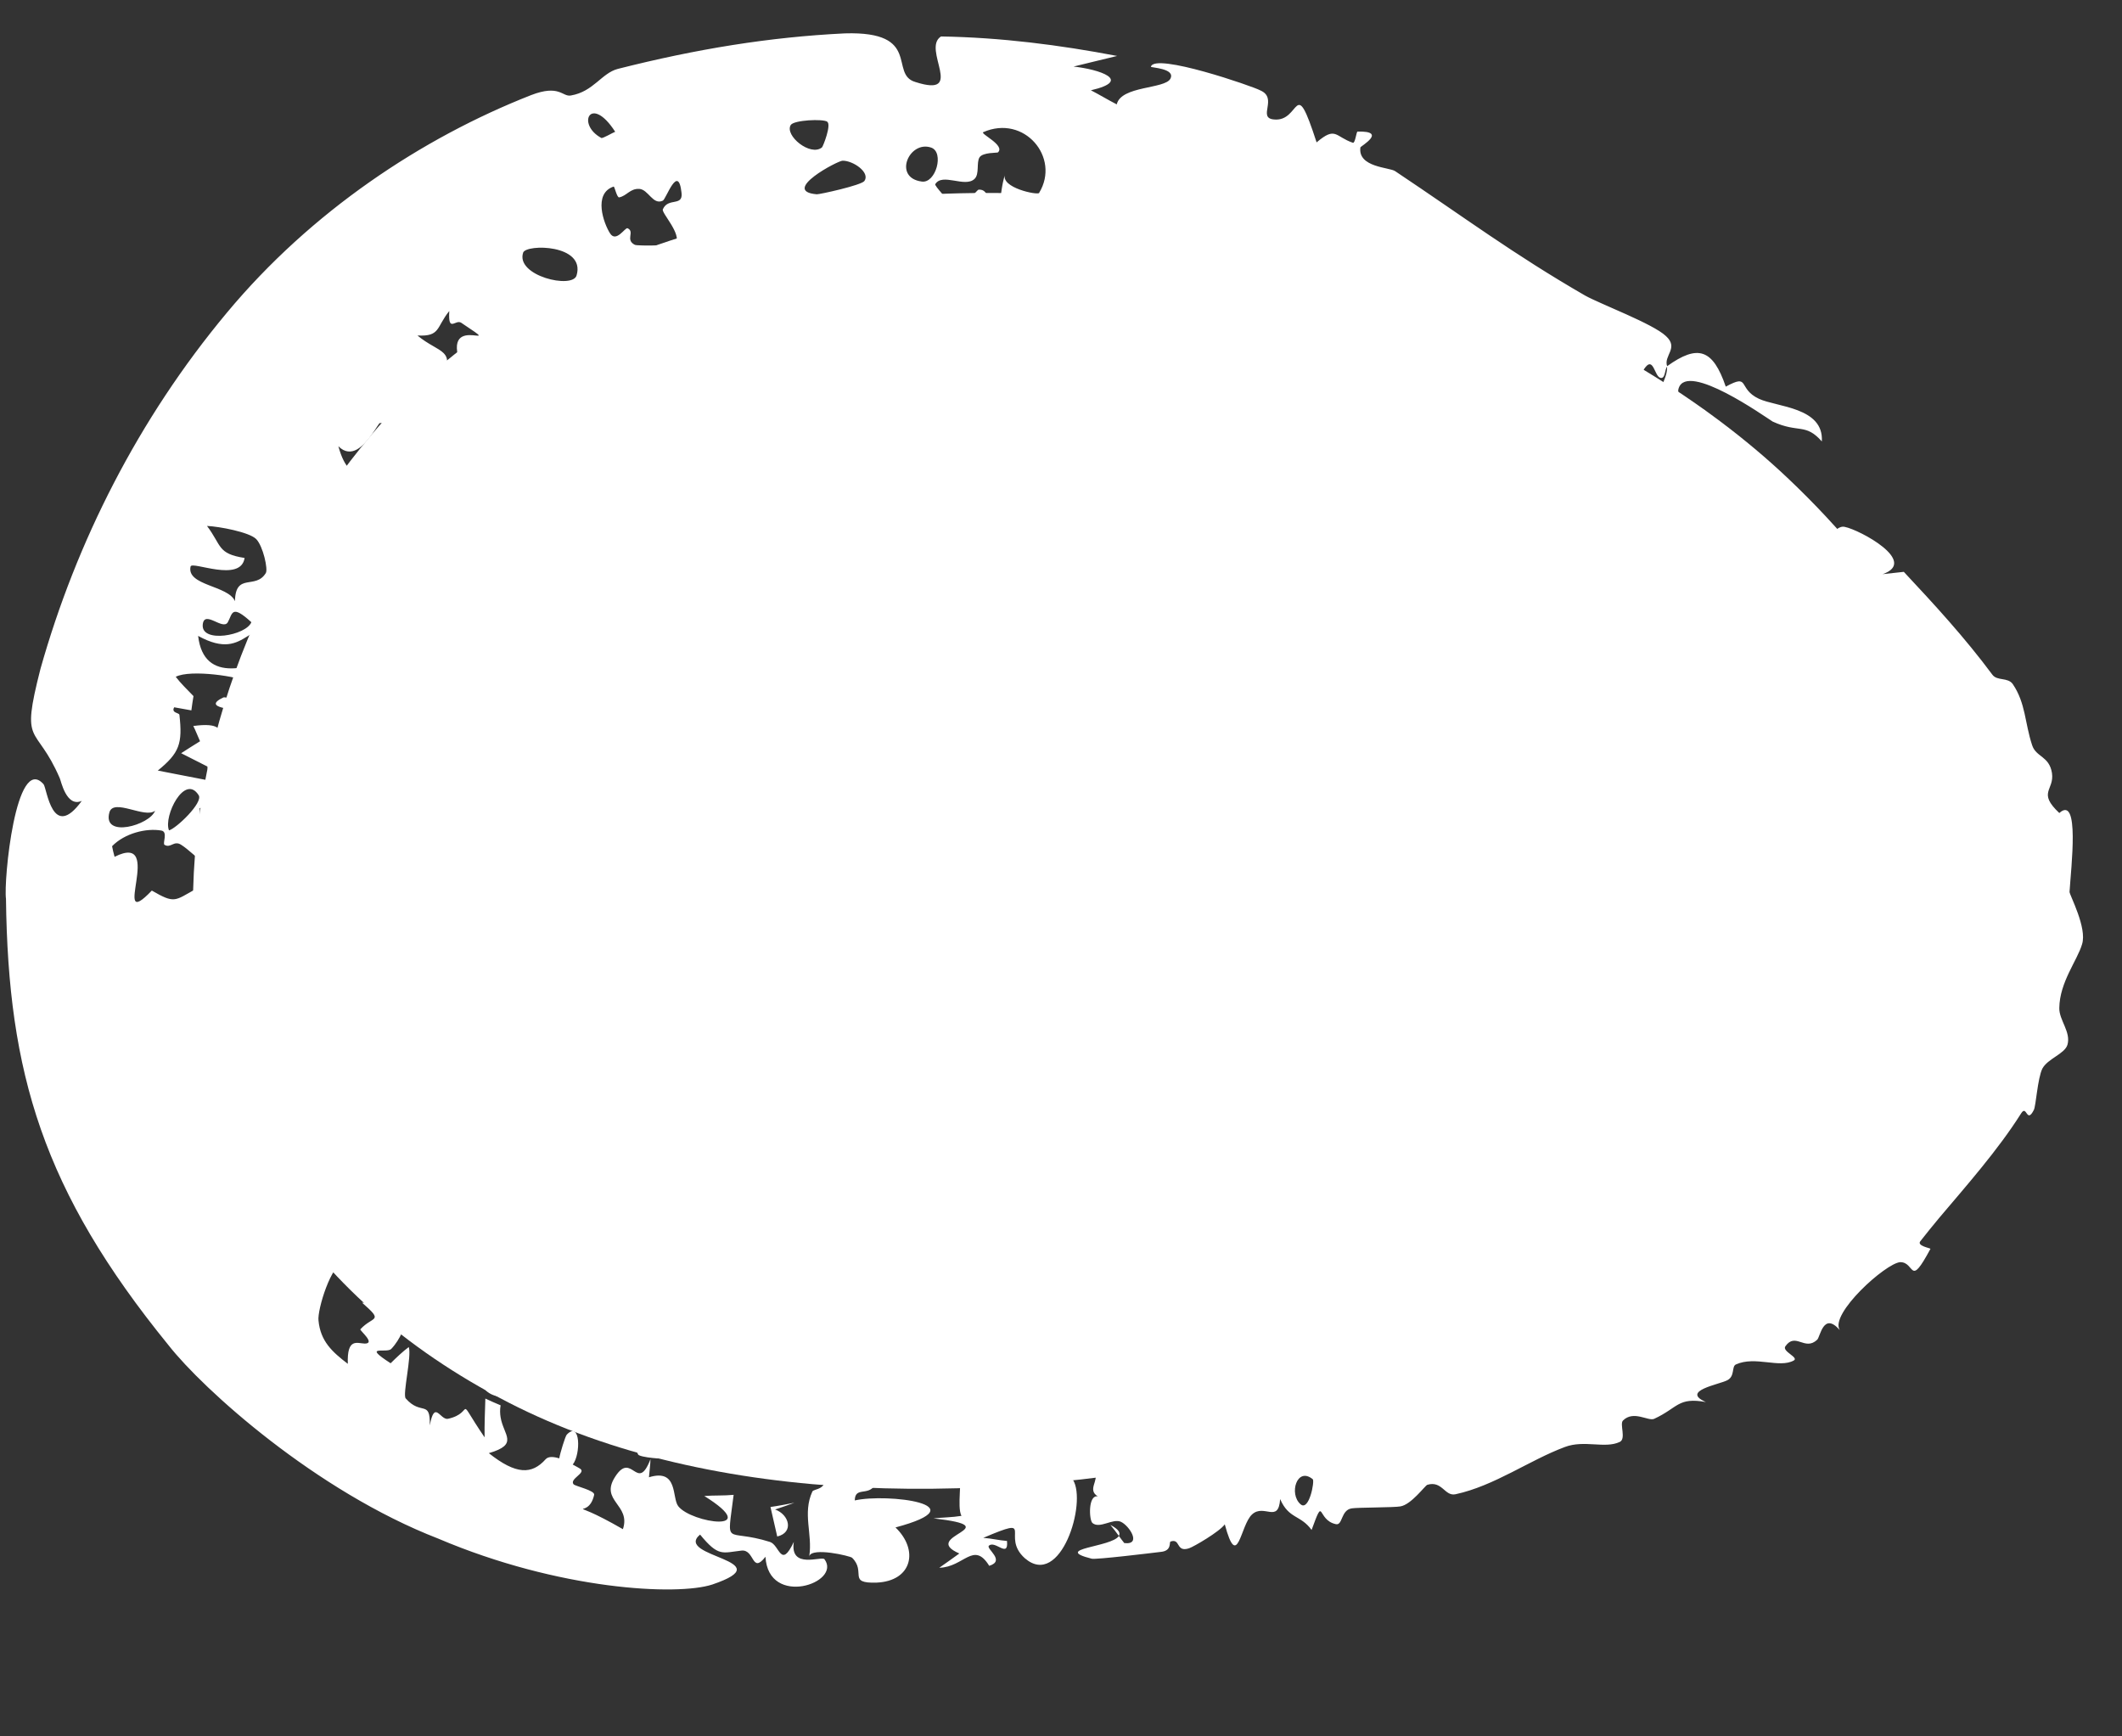 <?xml version="1.0" encoding="utf-8"?>
<svg xmlns="http://www.w3.org/2000/svg" fill="none" height="100%" overflow="visible" preserveAspectRatio="none" style="display: block;" viewBox="0 0 11 9" width="100%">
<rect x="0" y="0" width="11" height="9" fill="#333333" stroke="none"/>
<g id="Vector">
<path d="M9.266 2.477C10.393 3.542 10.687 4.873 9.677 5.967C8.466 7.282 4.752 8.357 2.635 7.269C0.443 6.142 0.718 3.684 1.926 2.253C3.587 0.285 7.543 0.848 9.266 2.477Z" fill="white"/>
<path d="M0.21 3.466C0.395 2.81 0.717 2.171 1.176 1.621C1.613 1.096 2.187 0.715 2.753 0.493C2.901 0.436 2.915 0.503 2.959 0.495C3.077 0.475 3.118 0.379 3.203 0.357C3.61 0.254 3.988 0.192 4.38 0.173C4.782 0.161 4.607 0.385 4.745 0.425C5.009 0.51 4.776 0.253 4.878 0.189C5.187 0.194 5.493 0.233 5.791 0.29C5.715 0.308 5.64 0.327 5.565 0.345C5.696 0.359 5.875 0.417 5.655 0.468C5.7 0.491 5.742 0.517 5.789 0.541C5.811 0.444 6.039 0.462 6.067 0.408C6.095 0.354 5.965 0.351 5.966 0.346C5.984 0.271 6.499 0.449 6.532 0.468C6.627 0.508 6.517 0.61 6.602 0.619C6.745 0.636 6.707 0.375 6.825 0.738C6.925 0.653 6.92 0.708 7.013 0.74C7.025 0.744 7.031 0.683 7.037 0.682C7.195 0.678 7.053 0.758 7.052 0.764C7.038 0.868 7.203 0.867 7.232 0.887C7.596 1.13 7.843 1.316 8.217 1.532C8.298 1.577 8.569 1.678 8.636 1.742C8.704 1.804 8.623 1.843 8.642 1.898C8.801 1.784 8.879 1.808 8.946 2.004C9.075 1.934 9.005 2.014 9.118 2.067C9.209 2.11 9.455 2.11 9.444 2.288C9.358 2.191 9.324 2.247 9.189 2.185C9.149 2.16 8.747 1.874 8.702 2.012C8.677 2.08 8.844 2.117 8.841 2.131C8.825 2.213 8.702 2.239 8.657 2.17C8.682 2.168 8.709 2.168 8.735 2.167C8.645 1.99 8.543 2.362 8.609 2.024C8.616 1.982 8.643 1.951 8.642 1.901C8.629 1.913 8.634 1.967 8.606 1.958C8.577 1.949 8.571 1.85 8.529 1.904C8.467 1.983 8.59 2.012 8.594 2.022C8.594 2.022 8.595 2.021 8.595 2.021C8.633 2.108 8.491 2.024 8.479 2.029C8.404 2.055 8.409 2.114 8.319 2.12C8.269 2.124 8.183 2.056 8.144 2.046C8.105 2.036 8.136 2.106 8.109 2.103C8.081 2.099 8.069 2.053 8.036 2.049C8.022 2.047 7.999 2.094 7.993 2.093C7.923 2.08 8.012 2.003 7.953 1.981C7.914 1.967 7.751 2.002 7.821 2.068C7.777 2.059 7.735 2.048 7.691 2.038C7.71 2.063 7.732 2.085 7.748 2.113C7.684 2.056 7.614 2.123 7.566 2.109C7.517 2.096 7.516 1.979 7.444 2.007C7.292 2.066 7.584 2.128 7.608 2.162C7.617 2.175 7.534 2.23 7.526 2.229C7.489 2.225 7.472 2.153 7.445 2.144C7.346 2.115 7.261 2.168 7.165 2.15C6.84 2.091 6.441 2.033 6.138 1.999C6.025 1.986 5.971 1.888 5.919 1.883C5.798 1.873 5.775 1.949 5.672 1.943C5.519 1.933 5.307 1.855 5.178 1.839C5.088 1.828 5.01 1.905 4.987 1.908C4.671 1.94 4.301 1.989 4.062 2.049C3.95 2.076 3.874 2.011 3.851 2.02C3.756 2.06 3.804 2.121 3.724 2.14C3.682 2.151 3.651 2.088 3.644 2.088C3.587 2.084 3.609 2.173 3.574 2.19C3.37 2.291 3.155 2.339 2.975 2.459C2.962 2.468 2.939 2.434 2.932 2.442C2.903 2.476 2.957 2.514 2.925 2.545C2.86 2.61 2.784 2.663 2.712 2.726C2.705 2.732 2.665 2.699 2.649 2.715C2.634 2.731 2.659 2.777 2.635 2.8C2.625 2.809 2.615 2.818 2.604 2.826C2.538 2.878 2.452 2.919 2.396 2.992C2.386 3.007 2.424 3.06 2.409 3.081C2.362 3.147 2.25 3.222 2.213 3.284C2.092 3.489 2.04 3.705 1.977 3.912C1.962 3.961 1.895 3.989 1.886 4.015C1.869 4.073 1.932 4.042 1.918 4.101C1.807 4.579 1.803 5.069 1.978 5.479C2.046 5.642 2.203 5.789 2.298 5.925C2.338 5.982 2.291 6.042 2.327 6.081C2.391 6.148 2.471 6.09 2.548 6.145C2.61 6.188 2.622 6.32 2.698 6.365C2.772 6.407 2.856 6.35 2.944 6.388C2.978 6.402 3.013 6.43 3.051 6.458C3.091 6.489 3.134 6.521 3.178 6.536C3.93 6.792 4.855 6.78 5.801 6.71C6.139 6.684 6.502 6.59 6.866 6.578C6.9 6.577 6.877 6.678 6.975 6.629C7.026 6.602 7.081 6.504 7.203 6.458C7.892 6.199 8.729 5.953 9.149 5.481C9.167 5.461 9.183 5.441 9.198 5.422C9.795 4.457 8.998 4.205 8.962 2.839C8.957 2.771 9.132 2.624 9.201 2.601C9.191 2.655 9.172 2.714 9.157 2.772C9.385 2.6 9.331 2.648 9.413 2.774C9.463 2.852 9.504 2.717 9.563 2.731C9.64 2.746 9.947 2.911 9.759 2.976C9.797 2.972 9.832 2.968 9.869 2.964C10.027 3.133 10.183 3.302 10.328 3.497C10.353 3.531 10.408 3.509 10.434 3.546C10.501 3.645 10.496 3.747 10.534 3.862C10.554 3.925 10.623 3.918 10.637 4.007C10.65 4.097 10.56 4.106 10.675 4.214C10.782 4.118 10.736 4.494 10.728 4.623C10.729 4.641 10.82 4.809 10.793 4.894C10.768 4.979 10.677 5.09 10.675 5.224C10.673 5.287 10.737 5.349 10.717 5.416C10.702 5.463 10.615 5.487 10.587 5.539C10.562 5.591 10.554 5.732 10.543 5.753C10.505 5.828 10.507 5.723 10.477 5.771C10.357 5.961 10.194 6.145 10.052 6.313C10.019 6.353 9.986 6.393 9.955 6.433C9.934 6.458 10.008 6.469 10.007 6.473C9.896 6.68 9.929 6.541 9.85 6.542C9.774 6.548 9.483 6.811 9.537 6.894C9.452 6.797 9.436 6.929 9.42 6.944C9.355 7.005 9.308 6.903 9.255 6.978C9.236 7.005 9.328 7.036 9.298 7.052C9.223 7.093 9.099 7.027 8.999 7.072C8.975 7.082 8.995 7.133 8.954 7.154C8.913 7.176 8.71 7.209 8.843 7.267C8.697 7.241 8.7 7.296 8.575 7.354C8.544 7.368 8.468 7.308 8.413 7.363C8.395 7.382 8.431 7.458 8.396 7.474C8.319 7.51 8.213 7.462 8.112 7.5C7.927 7.569 7.748 7.701 7.545 7.745C7.489 7.757 7.476 7.673 7.399 7.696C7.387 7.7 7.316 7.799 7.259 7.808C7.226 7.814 7.043 7.813 7.008 7.818C6.95 7.826 6.961 7.908 6.925 7.9C6.824 7.879 6.867 7.744 6.799 7.93C6.742 7.851 6.681 7.874 6.636 7.77C6.627 7.898 6.553 7.793 6.491 7.849C6.429 7.904 6.416 8.149 6.349 7.901C6.322 7.939 6.188 8.017 6.164 8.025C6.094 8.048 6.121 7.972 6.068 7.99C6.059 7.993 6.077 8.039 6.015 8.044C5.974 8.049 5.678 8.085 5.659 8.079C5.449 8.026 5.764 8.02 5.8 7.961C5.809 7.973 5.818 7.986 5.828 7.998C5.92 8.009 5.854 7.908 5.811 7.888C5.769 7.868 5.701 7.926 5.663 7.894C5.645 7.878 5.64 7.746 5.691 7.756C5.634 7.722 5.699 7.671 5.674 7.636C5.647 7.598 5.416 7.609 5.421 7.681C5.464 7.679 5.518 7.672 5.562 7.67C5.636 7.788 5.498 8.236 5.313 8.077C5.183 7.961 5.377 7.852 5.097 7.971C5.141 7.974 5.179 7.984 5.22 7.987C5.229 8.08 5.158 7.981 5.126 8.012C5.111 8.028 5.214 8.089 5.128 8.116C5.047 7.985 4.997 8.123 4.869 8.126C4.904 8.102 4.938 8.077 4.973 8.052C4.761 7.96 5.243 7.916 4.839 7.87C4.887 7.865 4.935 7.865 4.984 7.857C4.959 7.809 4.991 7.662 4.97 7.632C4.914 7.553 4.837 7.603 4.772 7.596C4.744 7.593 4.762 7.554 4.759 7.554C4.721 7.549 4.729 7.607 4.695 7.61C4.651 7.615 4.529 7.555 4.51 7.561C4.457 7.575 4.539 7.692 4.534 7.7C4.498 7.754 4.432 7.705 4.431 7.777C4.598 7.739 5.084 7.799 4.642 7.917C4.764 8.034 4.729 8.195 4.544 8.203C4.391 8.208 4.492 8.148 4.417 8.074C4.407 8.065 4.21 8.018 4.195 8.066C4.213 7.952 4.159 7.845 4.211 7.731C4.219 7.714 4.296 7.727 4.276 7.63C4.266 7.582 4.238 7.475 4.249 7.414C4.231 7.455 4.21 7.501 4.19 7.544C4.075 7.545 4.064 7.497 4.014 7.411C4.012 7.444 4.052 7.589 3.971 7.536C3.967 7.533 3.969 7.483 3.93 7.452C3.849 7.39 3.836 7.372 3.923 7.238C3.737 7.292 3.729 7.125 3.55 7.131C3.539 7.321 3.613 7.293 3.784 7.289C3.783 7.334 3.778 7.378 3.778 7.424C3.573 7.281 3.685 7.313 3.539 7.374C3.503 7.389 3.347 7.322 3.368 7.459C3.373 7.491 3.478 7.515 3.455 7.557C3.451 7.566 3.316 7.554 3.308 7.539C3.212 7.353 3.481 7.333 3.101 7.263C3.09 7.261 3.068 7.311 3.045 7.311C3.003 7.31 3.026 7.25 2.988 7.251C2.95 7.252 2.872 7.312 2.854 7.218C2.829 7.049 3.057 7.062 3.122 7.165C3.178 7.072 2.999 6.958 2.846 6.857C2.722 6.779 2.611 6.712 2.592 6.708C2.404 6.67 2.676 6.797 2.665 6.848C2.659 6.869 2.519 7.111 2.678 6.992C2.723 6.956 2.674 6.848 2.738 6.85C2.801 6.851 2.743 6.912 2.744 6.919C2.746 6.935 2.778 6.942 2.799 6.948C2.81 6.951 2.817 6.954 2.818 6.959C2.847 7.157 2.741 7.377 2.745 7.053C2.746 7.031 2.747 7.006 2.75 6.979C2.673 7.011 2.694 7.126 2.674 7.192C2.671 7.202 2.666 7.211 2.66 7.218C2.651 7.23 2.638 7.237 2.618 7.239C2.477 7.248 2.469 7.094 2.459 7.082C2.347 6.933 2.418 7.198 2.271 7.031C2.192 6.937 2.483 7.028 2.258 6.886C2.075 6.764 2.13 6.884 2.028 6.992C2.004 7.016 1.873 6.968 2.025 7.066C2.052 7.039 2.089 7.004 2.119 6.982C2.135 7.029 2.086 7.228 2.103 7.248C2.183 7.34 2.231 7.252 2.228 7.388C2.253 7.253 2.281 7.361 2.322 7.354C2.467 7.322 2.355 7.219 2.512 7.45C2.511 7.381 2.514 7.316 2.516 7.249C2.542 7.261 2.568 7.273 2.595 7.284C2.591 7.307 2.592 7.327 2.595 7.346C2.61 7.439 2.692 7.486 2.534 7.532C2.675 7.644 2.757 7.644 2.829 7.563C2.843 7.548 2.87 7.55 2.899 7.559C2.904 7.53 2.93 7.445 2.938 7.436C3.01 7.361 3.011 7.539 2.969 7.591C2.988 7.601 3.003 7.61 3.008 7.613C3.039 7.635 2.951 7.665 2.973 7.693C2.98 7.703 3.085 7.725 3.08 7.748C3.048 7.893 2.906 7.74 3.229 7.926C3.272 7.798 3.107 7.78 3.189 7.654C3.276 7.518 3.303 7.742 3.372 7.563C3.371 7.595 3.367 7.621 3.364 7.657C3.517 7.61 3.482 7.764 3.516 7.807C3.584 7.895 3.963 7.949 3.651 7.754C3.703 7.75 3.753 7.753 3.803 7.748C3.768 8.03 3.756 7.918 3.991 7.992C4.042 8.008 4.047 8.135 4.115 7.992C4.093 8.137 4.261 8.063 4.274 8.082C4.365 8.205 3.983 8.334 3.968 8.069C3.896 8.161 3.913 8.03 3.844 8.037C3.744 8.048 3.725 8.071 3.629 7.954C3.489 8.071 4.064 8.087 3.692 8.213C3.51 8.272 2.9 8.242 2.272 7.975C1.637 7.729 1.053 7.201 0.874 6.973C0.221 6.171 0.042 5.56 0.031 4.659C0.018 4.566 0.082 3.902 0.226 4.065C0.244 4.089 0.271 4.362 0.424 4.151C0.344 4.187 0.316 4.046 0.31 4.034C0.185 3.744 0.104 3.88 0.21 3.466ZM1.932 3.034C1.708 3.363 1.942 3.159 2.117 3.341C2.139 3.301 2.162 3.26 2.185 3.22C2.166 3.224 2.147 3.227 2.128 3.23C2.128 3.23 2.128 3.23 2.128 3.23C2.061 3.166 1.996 3.101 1.932 3.034ZM7.817 2.237C7.789 2.258 7.761 2.28 7.733 2.301C7.691 2.27 7.647 2.239 7.603 2.209C7.618 2.192 7.632 2.175 7.647 2.158C7.704 2.184 7.76 2.211 7.817 2.237ZM3.187 7.151C3.232 7.259 3.274 7.108 3.35 7.206C3.371 7.091 3.391 6.979 3.413 6.866C3.341 6.861 3.311 6.898 3.249 6.845C3.245 6.883 3.241 6.922 3.236 6.96C3.251 6.957 3.268 6.953 3.282 6.95C3.268 7.056 3.14 7.027 3.187 7.151C3.187 7.151 3.187 7.151 3.187 7.151ZM3.963 7.289C4.002 7.311 4.161 7.386 4.189 7.34C4.278 7.188 3.816 7.236 4.165 7.132C4.165 7.109 4.169 7.087 4.172 7.065C4.113 7.05 4.056 7.036 3.997 7.021C3.987 7.111 3.972 7.199 3.963 7.289ZM1.486 4.371C1.463 4.431 1.529 4.712 1.636 4.624C1.666 4.601 1.525 4.473 1.537 4.425C1.544 4.395 1.621 4.437 1.598 4.375C1.562 4.373 1.523 4.37 1.486 4.371C1.486 4.371 1.486 4.371 1.486 4.371ZM1.035 4.189C1.038 4.262 1.048 4.335 1.057 4.407C1.153 4.365 1.106 4.259 1.236 4.271C1.243 4.291 1.251 4.31 1.258 4.329C1.229 4.34 1.199 4.35 1.169 4.361C1.234 4.427 1.271 4.394 1.243 4.499C1.444 4.446 1.545 4.456 1.372 4.256C1.473 4.303 1.819 4.326 1.59 4.197C1.547 4.171 1.505 4.239 1.497 4.238C1.406 4.236 1.355 4.185 1.268 4.183C1.229 4.183 1.222 4.231 1.167 4.231C1.141 4.231 1.073 4.172 1.035 4.189ZM1.512 4.136C1.563 4.165 1.703 4.127 1.689 4.07C1.669 3.976 1.516 4.082 1.512 4.136ZM7.817 2.237C7.817 2.237 7.817 2.237 7.817 2.237C7.817 2.237 7.817 2.237 7.817 2.237C7.817 2.237 7.817 2.237 7.817 2.237ZM3.764 7.191C3.821 7.154 3.888 7.172 3.895 7.098C3.915 7.116 3.936 7.134 3.957 7.152C3.96 7.13 3.963 7.107 3.966 7.085C3.9 7.061 3.836 7.036 3.772 7.009C3.769 7.069 3.765 7.13 3.764 7.191ZM4.533 7.328C4.624 7.339 4.551 7.235 4.572 7.187C4.593 7.138 4.671 7.18 4.663 7.109C4.611 7.106 4.557 7.101 4.506 7.097C4.516 7.173 4.522 7.252 4.533 7.328C4.533 7.328 4.533 7.328 4.533 7.328ZM3.07 2.005C3.011 2.013 2.99 1.935 2.942 2.07C2.942 2.07 2.942 2.069 2.943 2.069C3.065 2.068 3.204 2.057 3.282 1.953C3.182 1.909 3.163 1.993 3.07 2.005ZM3.08 6.866C3.034 6.913 3.118 7.003 3.163 6.958C3.231 6.886 3.148 6.794 3.08 6.866ZM5.387 0.999C5.498 0.816 5.309 0.592 5.097 0.685C5.079 0.693 5.213 0.753 5.173 0.79C5.169 0.793 5.096 0.789 5.078 0.815C5.06 0.842 5.079 0.903 5.051 0.928C5.001 0.974 4.884 0.894 4.848 0.955C4.844 0.963 4.917 1.041 4.921 1.045C4.994 1.092 5.062 0.984 5.073 0.983C5.131 0.979 5.122 1.063 5.136 1.083C5.163 1.12 5.211 1.084 5.214 1.087C5.298 1.161 5.103 1.137 5.078 1.169C5.009 1.251 5.073 1.325 4.911 1.375C4.895 1.38 4.712 1.383 4.946 1.467C4.511 1.682 5.17 1.567 5.246 1.534C5.28 1.515 5.231 1.434 5.252 1.399C5.302 1.318 5.385 1.306 5.383 1.19C5.377 0.946 5.257 1.102 5.181 1.06C5.19 1.007 5.193 0.956 5.21 0.904C5.185 0.973 5.379 1.013 5.387 1C5.387 1 5.387 1 5.387 0.999ZM4.199 1.348C4.083 1.294 4.12 1.443 4.009 1.376C3.957 1.529 4.115 1.485 4.134 1.49C4.225 1.509 4.247 1.657 4.324 1.598C4.282 1.515 4.243 1.431 4.199 1.348ZM5.105 1.336C5.036 1.414 5.159 1.412 5.164 1.427C5.217 1.584 4.854 1.557 5.105 1.336ZM1.159 4.742C1.154 4.778 1.228 4.754 1.251 4.784C1.273 4.813 1.216 4.92 1.263 4.914C1.308 4.905 1.418 4.721 1.455 4.898C1.481 4.89 1.5 4.89 1.523 4.886C1.521 4.838 1.52 4.791 1.519 4.743C1.445 4.77 1.367 4.801 1.296 4.832C1.235 4.805 1.311 4.786 1.311 4.784C1.311 4.784 1.31 4.784 1.31 4.784C1.303 4.732 1.17 4.663 1.159 4.742ZM2.356 2.362C2.23 2.225 2.324 2.426 2.322 2.464C2.319 2.502 2.239 2.488 2.31 2.529C2.383 2.529 2.369 2.378 2.356 2.362C2.356 2.362 2.356 2.362 2.356 2.362ZM3.652 1.476C3.583 1.545 3.612 1.586 3.496 1.568C3.514 1.609 3.533 1.651 3.552 1.692C3.627 1.667 3.583 1.544 3.689 1.566C3.706 1.57 3.704 1.68 3.761 1.628C3.726 1.58 3.689 1.526 3.652 1.476ZM3.318 1.776C3.399 1.734 3.34 1.364 3.232 1.587C3.216 1.621 3.255 1.808 3.318 1.776ZM1.268 3.82C1.215 3.985 1.32 3.808 1.387 3.783C1.331 4.172 1.382 3.732 1.574 3.755C1.537 3.697 1.451 3.572 1.389 3.656C1.363 3.692 1.421 3.694 1.42 3.697C1.384 3.765 1.299 3.73 1.268 3.82ZM4.377 1.311C4.371 1.315 4.389 1.376 4.371 1.391C4.353 1.406 4.301 1.369 4.302 1.408C4.304 1.447 4.397 1.464 4.421 1.433C4.445 1.401 4.432 1.28 4.377 1.311ZM3.695 1.292C3.625 1.359 3.822 1.545 3.838 1.54C3.989 1.489 3.713 1.362 3.695 1.292ZM1.027 3.296C1.057 3.552 1.308 3.458 1.469 3.389C1.452 3.364 1.436 3.338 1.42 3.312C1.53 3.445 1.617 3.619 1.611 3.3C1.513 3.433 1.53 3.293 1.523 3.288C1.275 3.156 1.296 3.444 1.027 3.296C1.027 3.296 1.027 3.296 1.027 3.296ZM4.659 1.348C4.747 1.338 4.978 1.281 4.864 1.165C4.794 1.224 4.725 1.286 4.659 1.348ZM1.651 6.844C1.661 6.952 1.722 7.007 1.803 7.069C1.798 6.932 1.852 6.963 1.891 6.964C1.949 6.964 1.864 6.896 1.868 6.89C1.933 6.819 1.993 6.854 1.877 6.752C1.928 6.754 1.978 6.753 2.027 6.752C1.945 6.674 1.967 6.608 1.972 6.506C1.889 6.686 1.908 6.543 1.784 6.545C1.719 6.544 1.644 6.789 1.651 6.845C1.651 6.845 1.651 6.844 1.651 6.844ZM0.911 3.508C0.936 3.541 0.972 3.576 1.003 3.608C0.999 3.633 0.995 3.657 0.992 3.682C0.962 3.677 0.932 3.671 0.903 3.666C0.886 3.696 0.929 3.694 0.93 3.705C0.93 3.705 0.93 3.705 0.93 3.705C0.947 3.854 0.93 3.903 0.818 3.994C0.907 4.011 0.996 4.029 1.086 4.046C1.082 4.022 1.078 3.997 1.075 3.973C1.03 3.95 0.984 3.927 0.939 3.904C0.972 3.883 1.004 3.862 1.037 3.842C1.025 3.816 1.014 3.786 1.002 3.763C1.276 3.725 1.047 3.917 1.151 3.944C1.215 3.959 1.271 3.73 1.239 3.683C1.234 3.676 1.037 3.672 1.158 3.615C1.178 3.605 1.567 3.731 1.283 3.535C1.244 3.507 0.987 3.468 0.911 3.508ZM0.594 4.441C0.861 4.307 0.564 4.849 0.787 4.616C0.906 4.685 0.905 4.669 1.013 4.609C1.023 4.604 1.055 4.647 1.059 4.644C1.119 4.587 1.092 4.517 1.199 4.523C1.194 4.507 1.19 4.493 1.185 4.477C1.08 4.535 1.019 4.429 0.938 4.378C0.901 4.355 0.885 4.398 0.853 4.379C0.841 4.372 0.872 4.312 0.837 4.305C0.758 4.291 0.646 4.319 0.581 4.386C0.581 4.386 0.581 4.386 0.581 4.386C0.584 4.404 0.589 4.422 0.594 4.441ZM2.164 1.739C2.278 1.834 2.372 1.808 2.282 1.977C2.308 1.992 2.333 2.008 2.358 2.024C2.379 2.003 2.399 1.983 2.42 1.963C2.226 1.568 2.66 1.852 2.391 1.673C2.361 1.653 2.322 1.728 2.329 1.612C2.329 1.612 2.329 1.612 2.329 1.612C2.26 1.697 2.284 1.745 2.164 1.739ZM1.754 2.313C1.821 2.556 1.939 2.414 1.984 2.302C2.007 2.243 2.011 2.188 1.969 2.193C1.965 2.193 1.949 2.222 1.926 2.254C1.885 2.31 1.822 2.38 1.754 2.313ZM3.181 0.967C3.073 1.003 3.13 1.159 3.162 1.209C3.194 1.26 3.24 1.178 3.253 1.183C3.293 1.201 3.239 1.243 3.291 1.269C3.308 1.276 3.497 1.272 3.503 1.264C3.535 1.212 3.428 1.104 3.436 1.085C3.463 1.022 3.541 1.072 3.533 1C3.516 0.844 3.453 1.032 3.436 1.04C3.384 1.065 3.361 0.981 3.313 0.979C3.266 0.977 3.249 1.015 3.21 1.023C3.198 1.026 3.186 0.966 3.181 0.967ZM2.989 1.427C3.036 1.266 2.729 1.264 2.712 1.309C2.671 1.43 2.97 1.5 2.989 1.427ZM1.03 4.122C0.958 4.007 0.846 4.23 0.876 4.304C0.914 4.294 1.054 4.16 1.03 4.122ZM1.051 3.237C1.041 3.336 1.276 3.294 1.303 3.225C1.199 3.13 1.206 3.18 1.181 3.225C1.156 3.27 1.059 3.159 1.051 3.237ZM4.368 0.833C4.346 0.831 4.043 0.991 4.234 1.007C4.248 1.008 4.466 0.96 4.481 0.938C4.512 0.893 4.421 0.832 4.368 0.833ZM1.073 2.726C1.15 2.828 1.126 2.87 1.268 2.892C1.268 2.892 1.268 2.892 1.268 2.892C1.248 3.022 0.996 2.907 0.988 2.936C0.965 3.036 1.184 3.034 1.218 3.116C1.221 2.965 1.325 3.058 1.378 2.97C1.39 2.951 1.364 2.831 1.328 2.794C1.292 2.758 1.137 2.729 1.073 2.726ZM4.827 0.765C4.713 0.726 4.627 0.921 4.778 0.941C4.851 0.952 4.896 0.789 4.827 0.765ZM4.029 7.964C4.017 7.913 4.006 7.862 3.994 7.811C4.036 7.805 4.077 7.797 4.118 7.789C4.085 7.801 4.052 7.813 4.018 7.824C4.091 7.85 4.117 7.943 4.029 7.964C4.029 7.964 4.029 7.964 4.029 7.964ZM6.742 7.797C6.786 7.835 6.816 7.676 6.805 7.667C6.723 7.6 6.68 7.744 6.742 7.797ZM0.567 4.211C0.53 4.347 0.777 4.277 0.804 4.202C0.752 4.245 0.588 4.135 0.567 4.211ZM5.8 7.961C5.786 7.942 5.772 7.923 5.756 7.904C5.8 7.927 5.809 7.945 5.8 7.961ZM4.289 0.631C4.267 0.615 4.115 0.622 4.099 0.648C4.066 0.702 4.201 0.813 4.261 0.764C4.267 0.758 4.311 0.646 4.288 0.631C4.288 0.631 4.289 0.631 4.289 0.631ZM4.194 8.072C4.194 8.07 4.195 8.068 4.195 8.066C4.195 8.068 4.195 8.07 4.194 8.072ZM9.545 6.903C9.542 6.9 9.539 6.897 9.537 6.894C9.539 6.897 9.542 6.9 9.545 6.903ZM3.189 0.683C3.062 0.486 2.986 0.644 3.117 0.715C3.124 0.719 3.177 0.687 3.189 0.683Z" fill="white"/>
</g>
</svg>